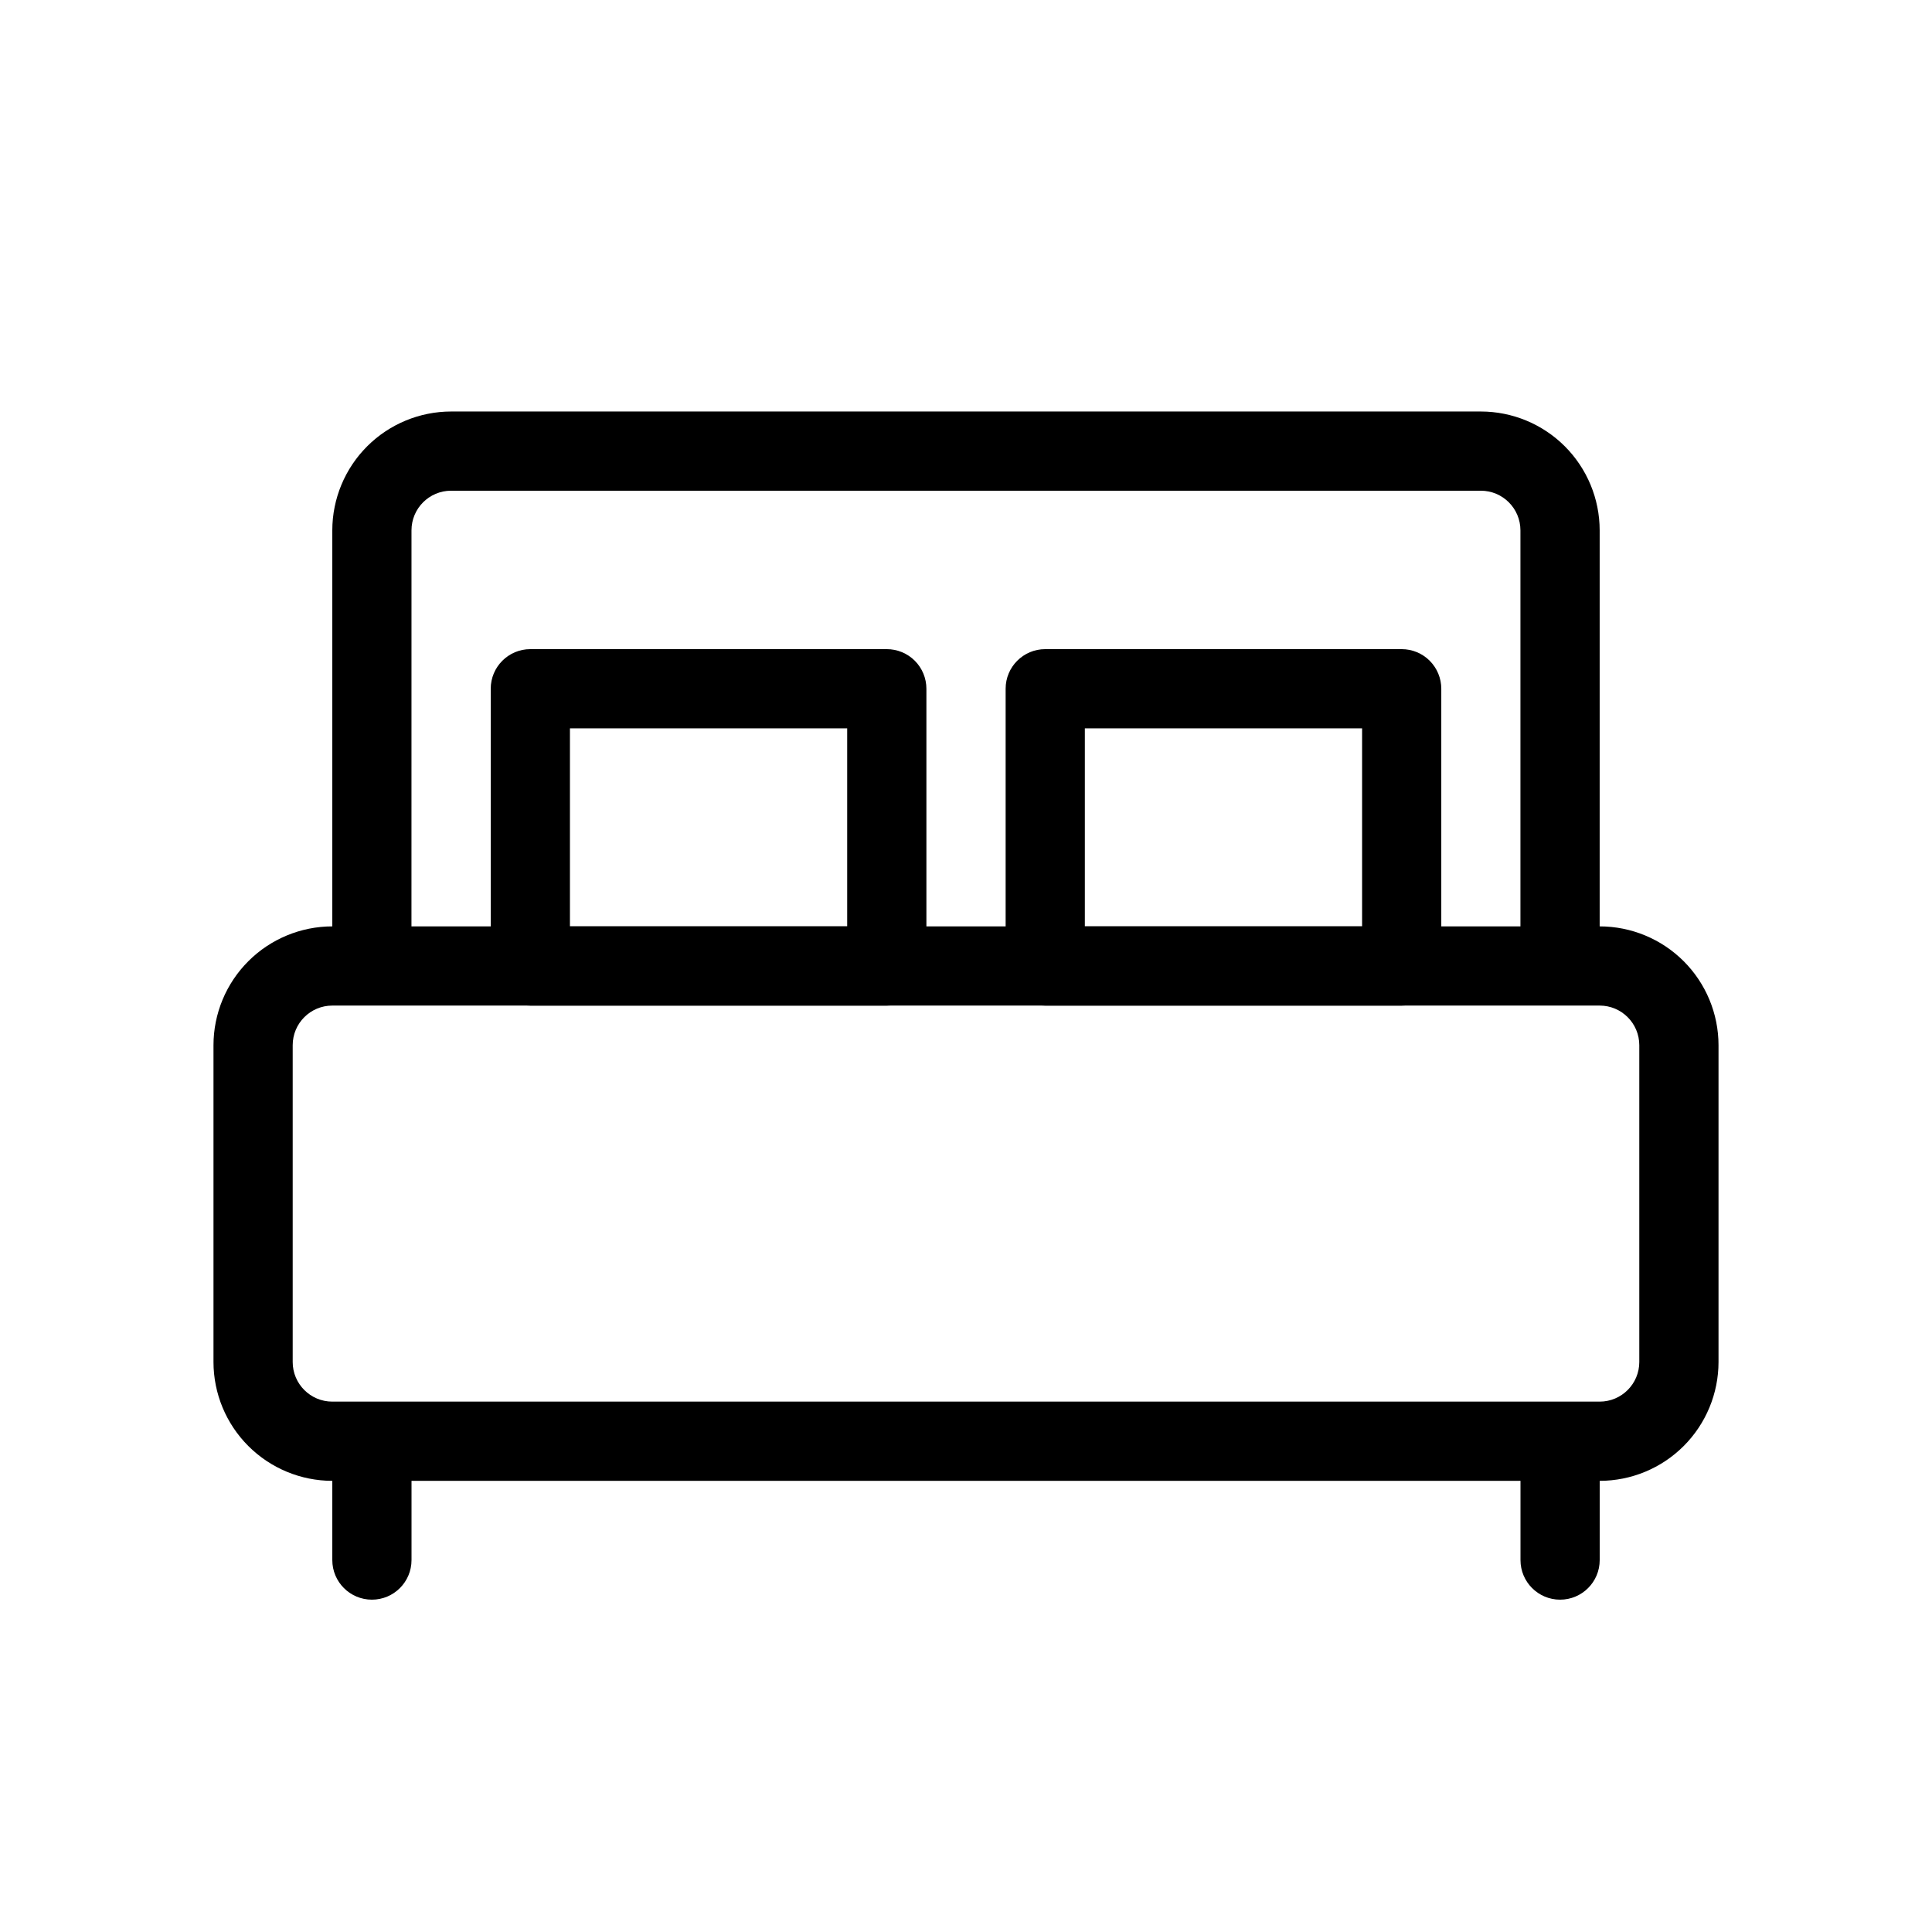 <?xml version="1.0" encoding="UTF-8"?>
<!-- Uploaded to: ICON Repo, www.svgrepo.com, Generator: ICON Repo Mixer Tools -->
<svg fill="#000000" width="800px" height="800px" version="1.1" viewBox="144 144 512 512" xmlns="http://www.w3.org/2000/svg">
 <g>
  <path d="m379.01 316.03h-94.465c-5.797 0-10.496 4.699-10.496 10.496v73.473c0 2.781 1.105 5.453 3.074 7.422s4.637 3.074 7.422 3.074h94.465c2.781 0 5.453-1.105 7.422-3.074s3.074-4.641 3.074-7.422v-73.473c0-2.785-1.105-5.453-3.074-7.422s-4.641-3.074-7.422-3.074zm-10.496 73.473h-73.473v-52.48h73.473zm146.95-73.473h-94.465c-5.797 0-10.496 4.699-10.496 10.496v73.473c0 2.781 1.105 5.453 3.074 7.422s4.637 3.074 7.422 3.074h94.465-0.004c2.785 0 5.457-1.105 7.422-3.074 1.969-1.969 3.074-4.641 3.074-7.422v-73.473c0-2.785-1.105-5.453-3.074-7.422-1.965-1.969-4.637-3.074-7.422-3.074zm-10.496 73.473h-73.473v-52.48h73.473z"/>
  <path d="m567.93 389.5v-104.96c-0.008-8.348-3.328-16.352-9.23-22.258-5.902-5.902-13.906-9.223-22.258-9.23h-272.89c-8.348 0.008-16.352 3.328-22.258 9.23-5.902 5.906-9.223 13.91-9.23 22.258v104.96c-8.348 0.008-16.352 3.328-22.254 9.23-5.906 5.902-9.227 13.906-9.234 22.258v83.969-0.004c0.008 8.352 3.328 16.355 9.234 22.258 5.902 5.902 13.906 9.223 22.254 9.23v20.992c0 5.797 4.699 10.496 10.496 10.496s10.496-4.699 10.496-10.496v-20.992h293.89v20.992c0 5.797 4.699 10.496 10.496 10.496s10.496-4.699 10.496-10.496v-20.992c8.352-0.008 16.355-3.328 22.258-9.23s9.223-13.906 9.23-22.258v-83.965c-0.008-8.352-3.328-16.355-9.23-22.258s-13.906-9.223-22.258-9.23zm-314.88-104.96c0.004-5.797 4.699-10.492 10.496-10.496h272.89c5.797 0.004 10.492 4.699 10.496 10.496v104.96h-293.89zm325.38 220.41c-0.004 5.797-4.699 10.492-10.496 10.496h-335.87c-5.797-0.004-10.492-4.699-10.496-10.496v-83.965c0.004-5.797 4.699-10.492 10.496-10.496h335.87c5.797 0.004 10.492 4.699 10.496 10.496z"/>
 </g>
</svg>